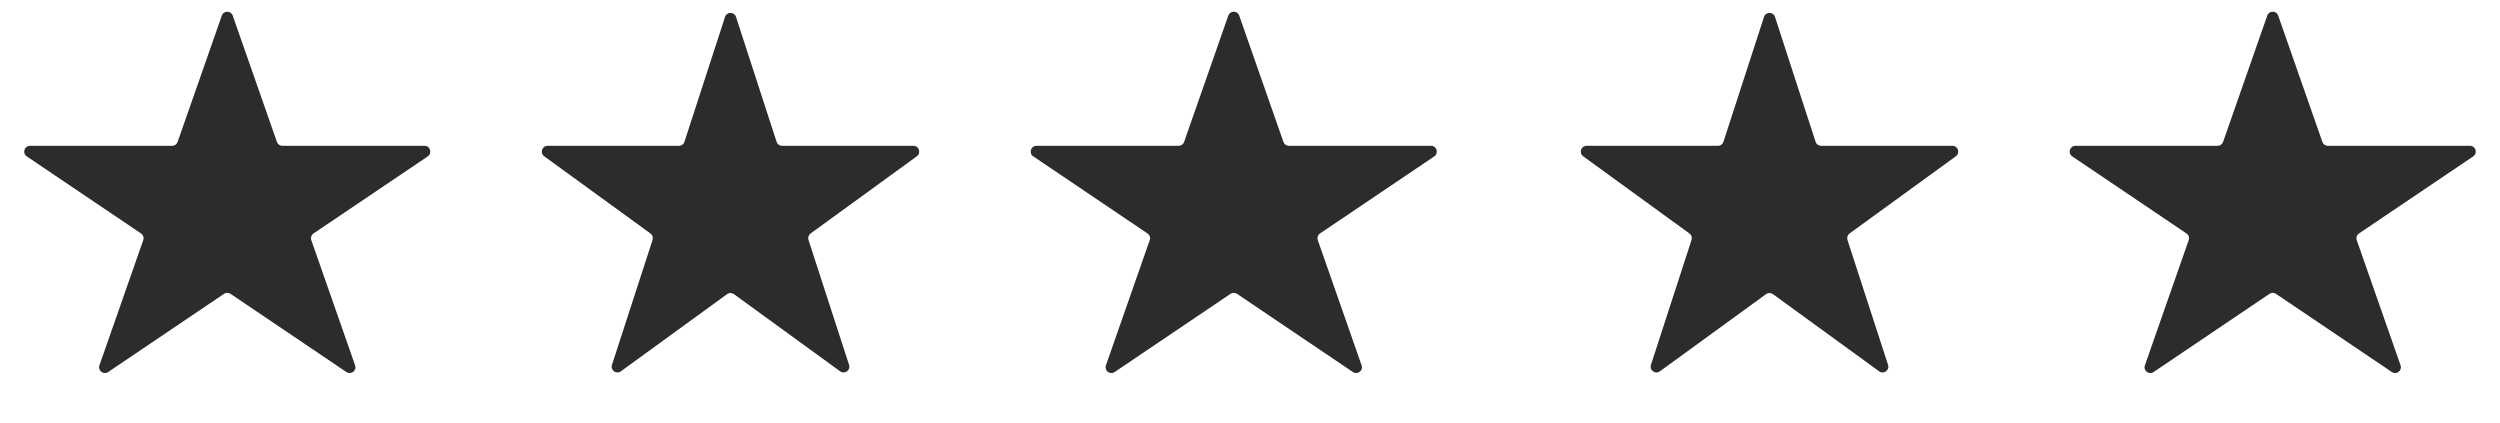 <svg xmlns="http://www.w3.org/2000/svg" fill="none" viewBox="0 0 130 22" height="22" width="130">
<path fill="#2C2C2C" d="M11.535 0.809C11.629 0.541 12.008 0.541 12.101 0.809L14.401 7.382C14.444 7.502 14.557 7.583 14.684 7.583H22.077C22.373 7.583 22.49 7.966 22.245 8.132L16.303 12.14C16.19 12.216 16.143 12.359 16.188 12.488L18.466 18.999C18.562 19.271 18.255 19.508 18.015 19.347L11.986 15.279C11.885 15.211 11.752 15.211 11.65 15.279L5.621 19.347C5.382 19.508 5.075 19.271 5.17 18.999L7.449 12.488C7.494 12.359 7.446 12.216 7.333 12.14L1.392 8.132C1.146 7.966 1.264 7.583 1.56 7.583H8.952C9.08 7.583 9.193 7.502 9.235 7.382L11.535 0.809Z"></path>
<path fill="#2C2C2C" d="M37.702 0.878C37.791 0.602 38.182 0.602 38.272 0.878L40.383 7.376C40.423 7.499 40.539 7.583 40.669 7.583H47.501C47.791 7.583 47.912 7.955 47.677 8.126L42.15 12.141C42.045 12.218 42.001 12.353 42.041 12.477L44.152 18.974C44.242 19.251 43.925 19.481 43.69 19.31L38.163 15.294C38.058 15.218 37.916 15.218 37.81 15.294L32.283 19.31C32.048 19.481 31.732 19.251 31.822 18.974L33.933 12.477C33.973 12.353 33.929 12.218 33.824 12.141L28.297 8.126C28.062 7.955 28.183 7.583 28.473 7.583H35.305C35.435 7.583 35.55 7.499 35.59 7.376L37.702 0.878Z"></path>
<path fill="#2C2C2C" d="M63.873 0.809C63.967 0.541 64.346 0.541 64.439 0.809L66.739 7.382C66.781 7.502 66.895 7.583 67.022 7.583H74.415C74.711 7.583 74.828 7.966 74.583 8.132L68.641 12.14C68.528 12.216 68.481 12.359 68.526 12.488L70.804 18.999C70.9 19.271 70.593 19.508 70.353 19.347L64.324 15.279C64.223 15.211 64.09 15.211 63.988 15.279L57.959 19.347C57.72 19.508 57.413 19.271 57.508 18.999L59.786 12.488C59.832 12.359 59.784 12.216 59.671 12.14L53.73 8.132C53.484 7.966 53.601 7.583 53.897 7.583H61.29C61.417 7.583 61.531 7.502 61.573 7.382L63.873 0.809Z"></path>
<path fill="#2C2C2C" d="M91.729 0.878C91.819 0.602 92.21 0.602 92.299 0.878L94.411 7.376C94.451 7.499 94.566 7.583 94.696 7.583H101.528C101.819 7.583 101.939 7.955 101.704 8.126L96.177 12.141C96.072 12.218 96.028 12.353 96.068 12.477L98.179 18.974C98.269 19.251 97.953 19.48 97.718 19.31L92.191 15.294C92.085 15.218 91.943 15.218 91.838 15.294L86.311 19.31C86.076 19.48 85.759 19.251 85.849 18.974L87.96 12.477C88 12.353 87.956 12.218 87.851 12.141L82.324 8.126C82.089 7.955 82.21 7.583 82.501 7.583H89.332C89.462 7.583 89.578 7.499 89.618 7.376L91.729 0.878Z"></path>
<path fill="#2C2C2C" d="M117.898 0.809C117.992 0.541 118.371 0.541 118.465 0.809L120.765 7.382C120.807 7.502 120.92 7.583 121.048 7.583H128.44C128.736 7.583 128.854 7.966 128.608 8.132L122.667 12.14C122.554 12.216 122.506 12.359 122.551 12.488L124.83 18.999C124.925 19.271 124.618 19.508 124.379 19.347L118.349 15.279C118.248 15.211 118.115 15.211 118.014 15.279L111.985 19.347C111.745 19.508 111.438 19.271 111.534 18.999L113.812 12.488C113.857 12.359 113.81 12.216 113.697 12.14L107.755 8.132C107.51 7.966 107.627 7.583 107.923 7.583H115.315C115.443 7.583 115.556 7.502 115.599 7.382L117.898 0.809Z"></path>
</svg>
